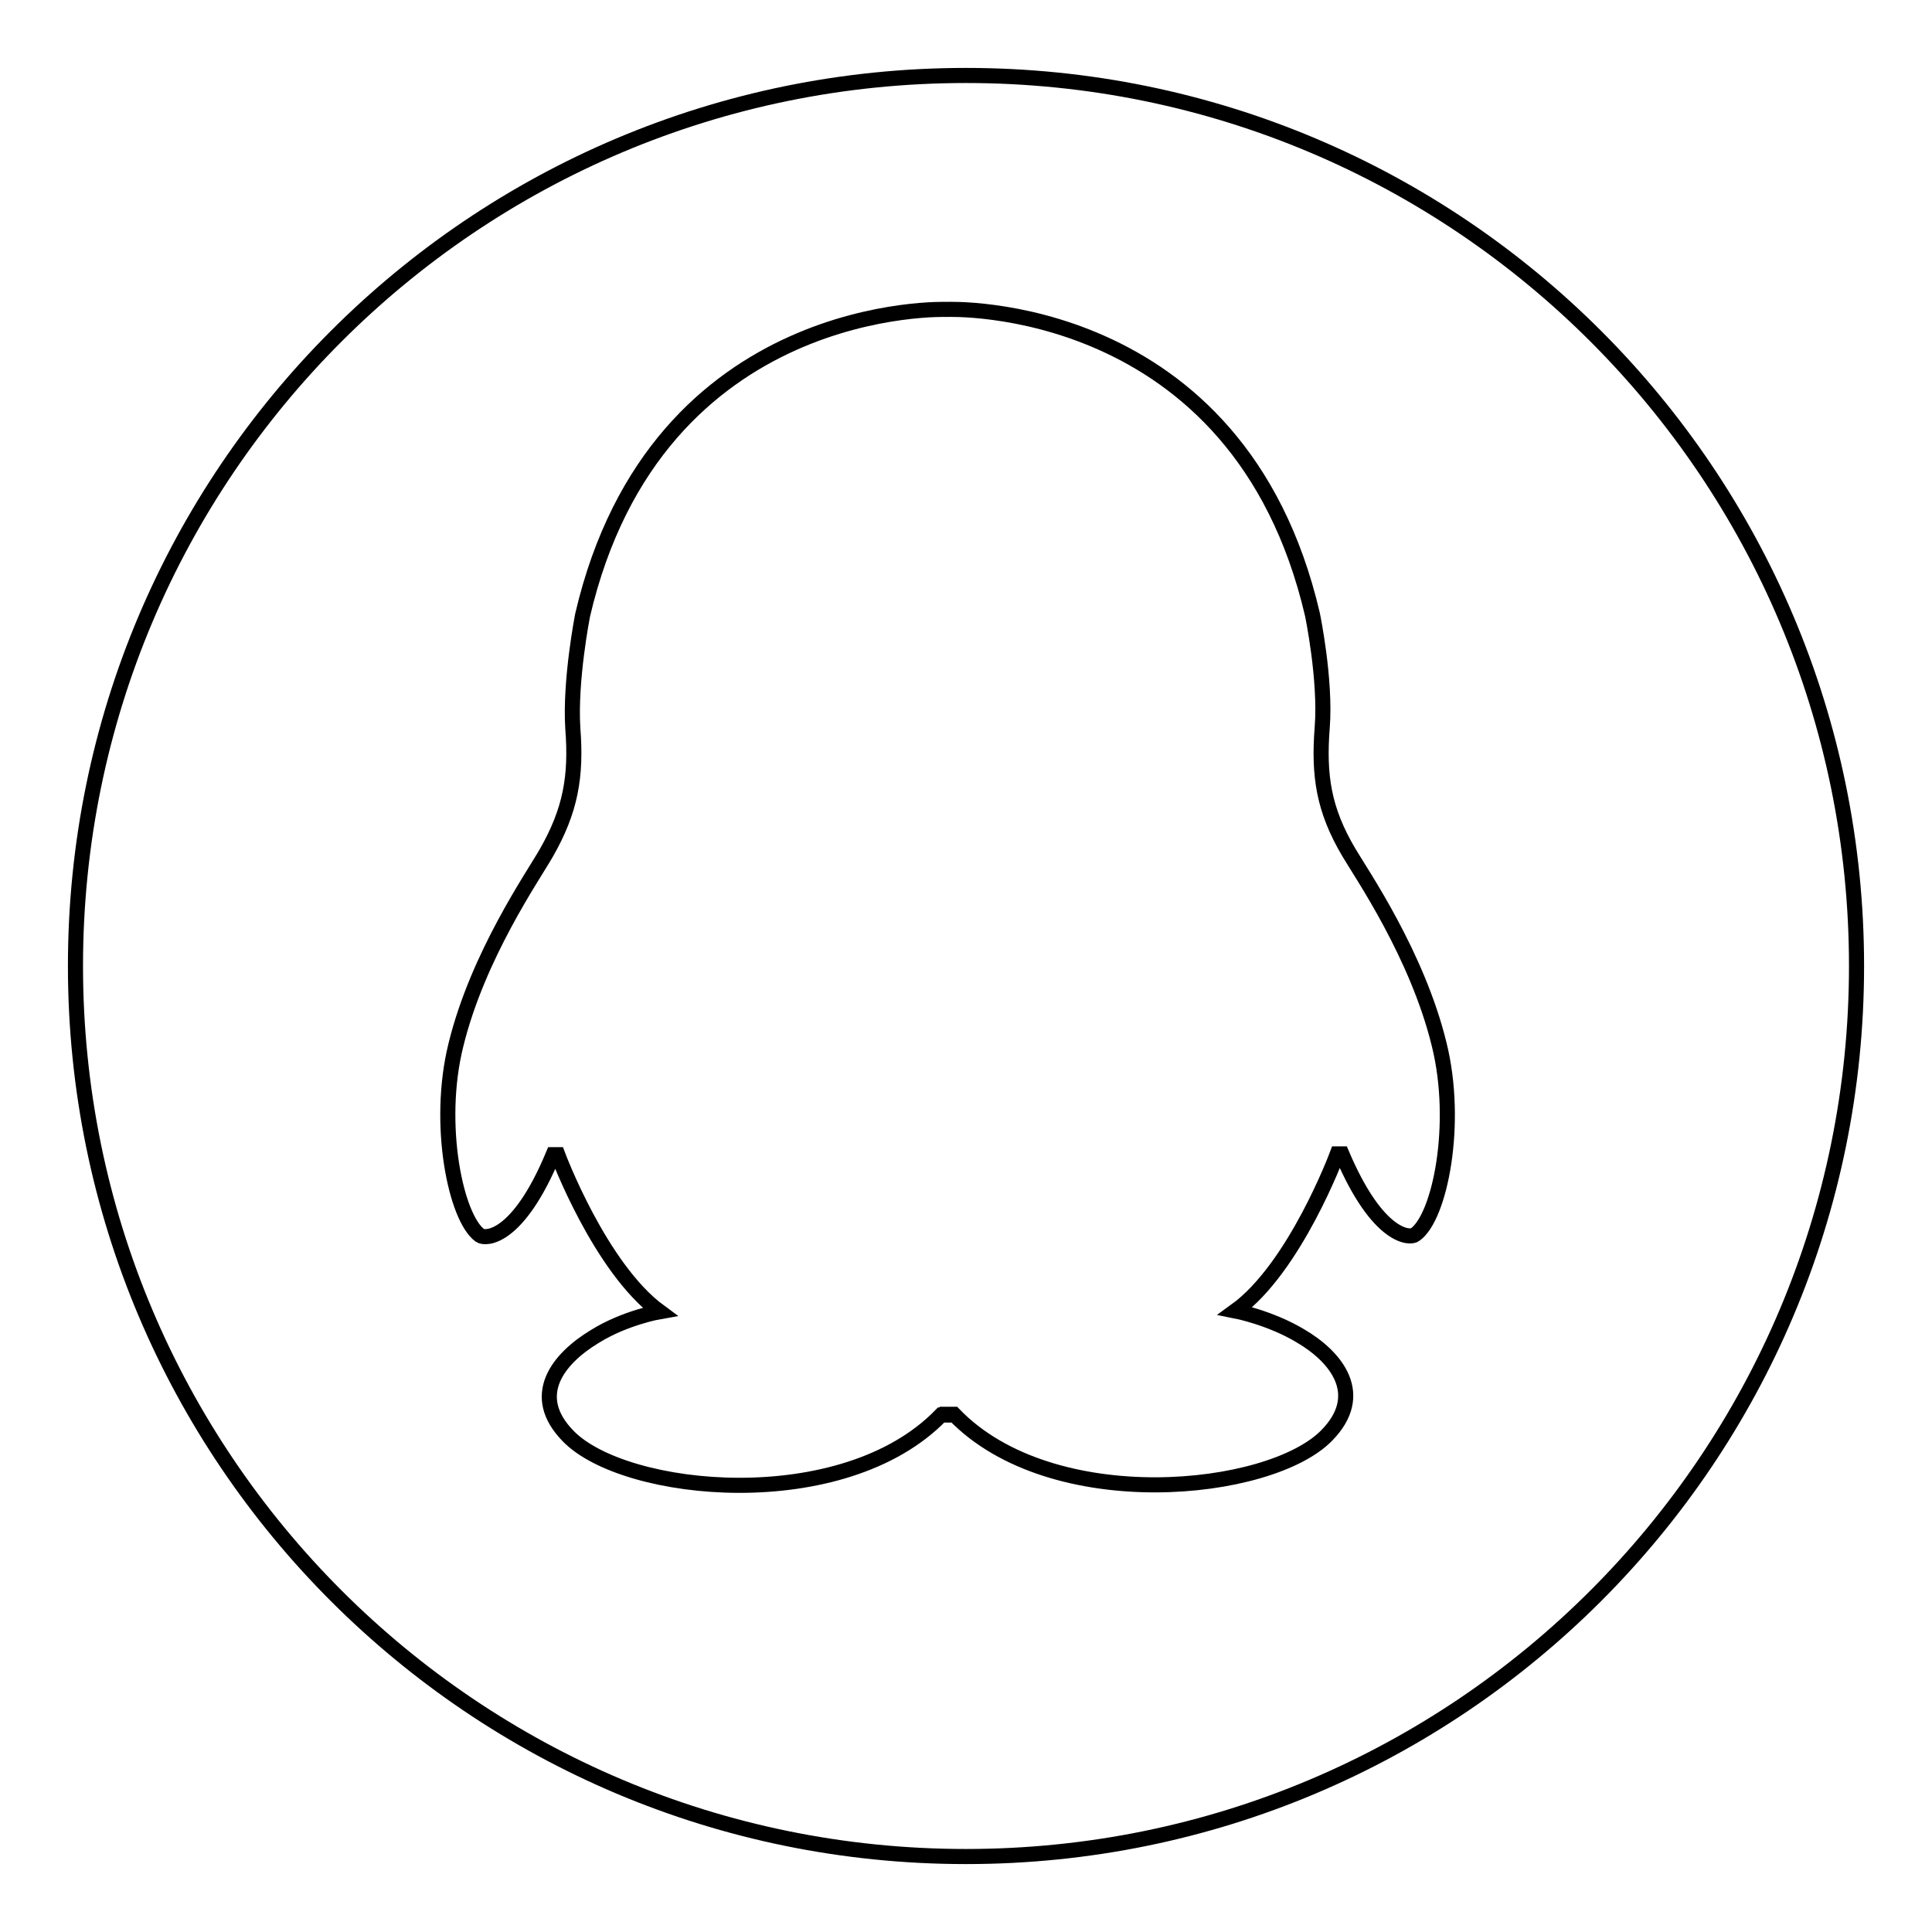 <?xml version="1.0" encoding="utf-8"?>
<!-- Svg Vector Icons : http://www.onlinewebfonts.com/icon -->
<!DOCTYPE svg PUBLIC "-//W3C//DTD SVG 1.1//EN" "http://www.w3.org/Graphics/SVG/1.1/DTD/svg11.dtd">
<svg version="1.1" xmlns="http://www.w3.org/2000/svg" xmlns:xlink="http://www.w3.org/1999/xlink" x="0px" y="0px" viewBox="0 0 256 256" enable-background="new 0 0 256 256" xml:space="preserve">
<g><g><path stroke-width="2" fill-opacity="0" stroke="#000000"  d="M10,128c0,65.2,52.8,118,118,118c65.2,0,118-52.8,118-118c0-65.2-52.8-118-118-118C62.8,10,10,62.8,10,128L10,128z"/><path stroke-width="2" fill-opacity="0" stroke="#000000"  d="M125.5,187.4h0.9c13,13.5,41.9,10.5,49.4,2.8c5.3-5.4,1.3-10.4-3.5-13.2c-4-2.4-8.6-3.3-8.6-3.3c7.9-5.7,13.5-20.8,13.5-20.8h0.6c4.8,11.3,9.1,11.2,9.7,10.7c3.3-2.3,5.8-14.7,3.2-25.2c-2.9-11.9-10.3-22.6-12-25.5c-3.3-5.6-4-10.1-3.5-16.5c0.5-6.4-1.3-15-1.3-15c-9.8-42-48.4-40.4-48.4-40.4S87,39.5,77.2,81.5c0,0-1.7,8.6-1.3,15c0.5,6.4-0.3,10.9-3.5,16.5c-1.7,3-9.1,13.6-12,25.5c-2.6,10.5,0,22.9,3.2,25.2c0.7,0.5,5,0.6,9.7-10.7h0.6c0,0,5.6,15,13.5,20.8c0,0-4.6,0.8-8.6,3.3c-4.8,2.9-8.8,7.8-3.5,13.2c7.5,7.7,36.4,10.6,49.4-2.8H125.5L125.5,187.4z"/></g></g>
</svg>